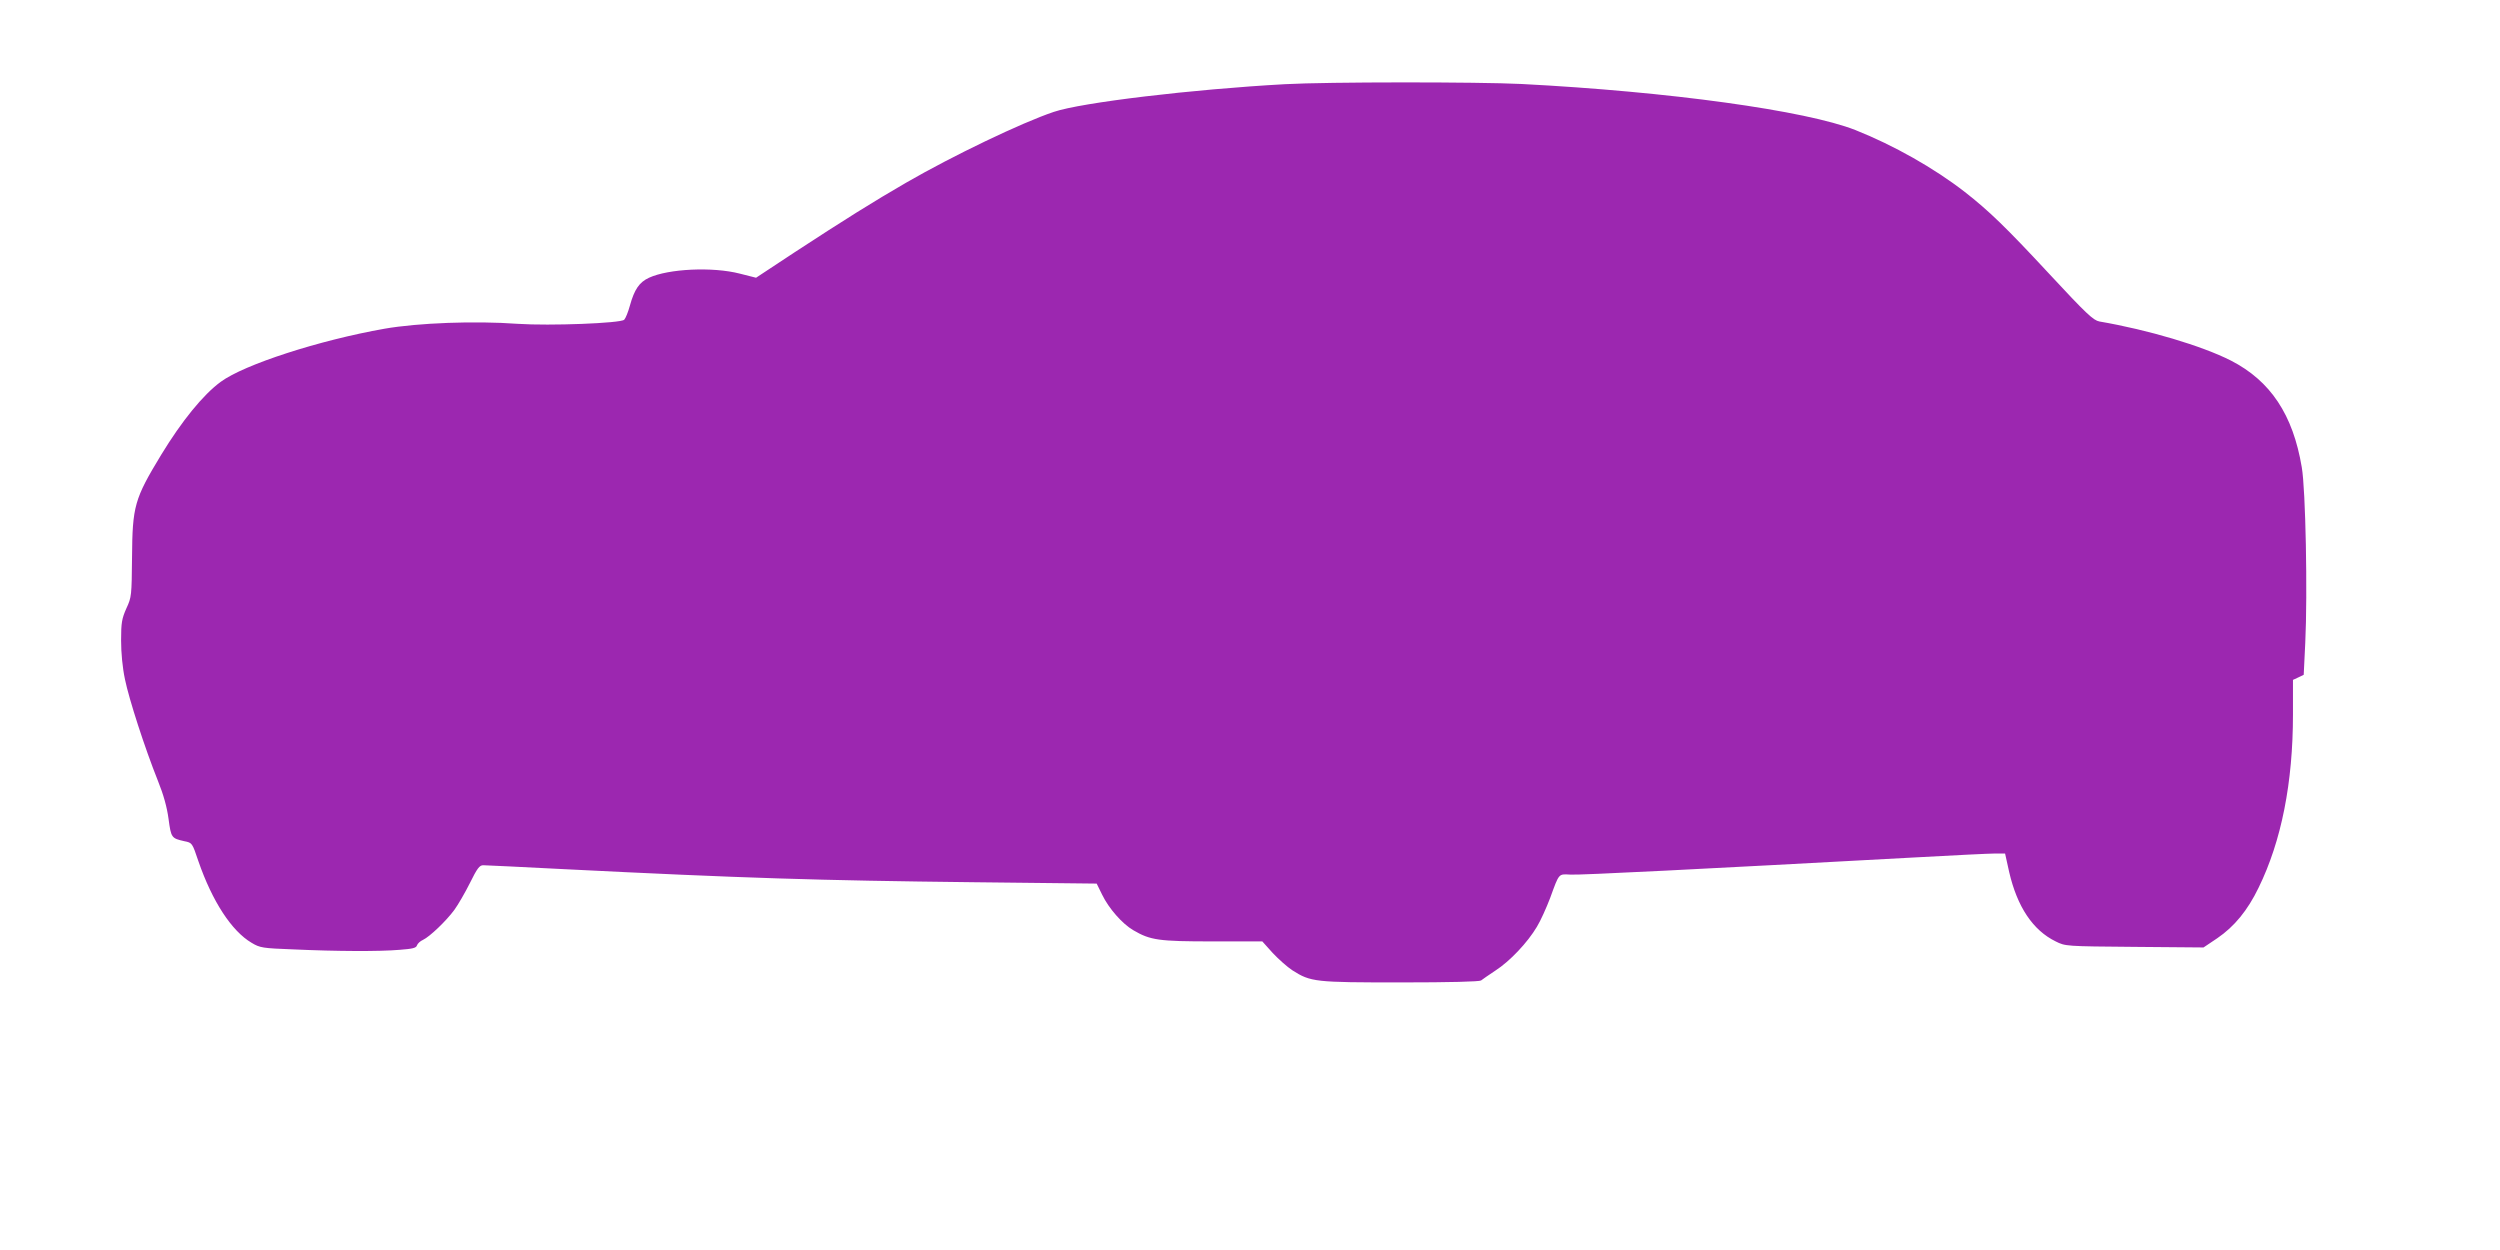 <?xml version="1.0" standalone="no"?>
<!DOCTYPE svg PUBLIC "-//W3C//DTD SVG 20010904//EN"
 "http://www.w3.org/TR/2001/REC-SVG-20010904/DTD/svg10.dtd">
<svg version="1.0" xmlns="http://www.w3.org/2000/svg"
 width="1280pt" height="640pt" viewBox="0 0 1280 640"
 preserveAspectRatio="xMidYMid meet">
<g transform="translate(0,640) scale(0.1,-0.1)"
fill="#9c27b0" stroke="none">
<path d="M6580 5969 c-475 -26 -1044 -94 -1185 -142 -164 -55 -516 -224 -755
-362 -168 -97 -318 -191 -572 -357 l-197 -130 -83 21 c-140 36 -365 25 -465
-21 -50 -23 -75 -60 -98 -143 -9 -33 -22 -65 -29 -72 -17 -18 -381 -32 -545
-21 -219 16 -510 5 -682 -25 -334 -59 -718 -183 -839 -272 -90 -66 -199 -200
-305 -374 -137 -226 -147 -262 -149 -525 -2 -195 -2 -203 -29 -261 -23 -52
-27 -73 -27 -163 0 -65 7 -140 20 -201 21 -102 100 -347 169 -520 28 -69 46
-134 54 -194 13 -97 15 -99 81 -114 40 -8 40 -8 72 -103 71 -205 170 -357 272
-417 43 -26 56 -28 216 -34 221 -10 440 -11 543 -2 65 5 84 9 88 23 3 9 17 22
31 28 34 16 118 96 160 153 19 26 55 88 80 138 37 75 49 91 68 91 12 0 198 -9
412 -20 918 -46 1301 -58 2099 -67 l630 -7 28 -57 c34 -70 103 -149 160 -182
87 -51 130 -57 405 -57 l255 0 53 -59 c30 -32 75 -72 101 -89 94 -60 116 -62
555 -62 253 0 403 4 411 10 7 6 40 28 74 51 73 47 164 143 212 224 19 31 49
98 68 148 47 129 42 122 104 119 48 -3 663 28 1764 88 198 11 382 20 410 20
l51 0 21 -95 c41 -177 121 -298 238 -355 50 -25 51 -25 404 -28 l353 -3 70 47
c88 60 156 143 212 259 117 239 176 538 176 887 l0 177 28 13 27 13 8 165 c12
250 2 785 -18 898 -45 269 -160 442 -363 546 -148 75 -422 157 -673 200 -31 6
-65 37 -258 245 -221 238 -307 321 -431 418 -157 122 -364 239 -560 317 -254
100 -954 197 -1710 236 -223 11 -993 11 -1210 -1z"/>
</g>
</svg>
